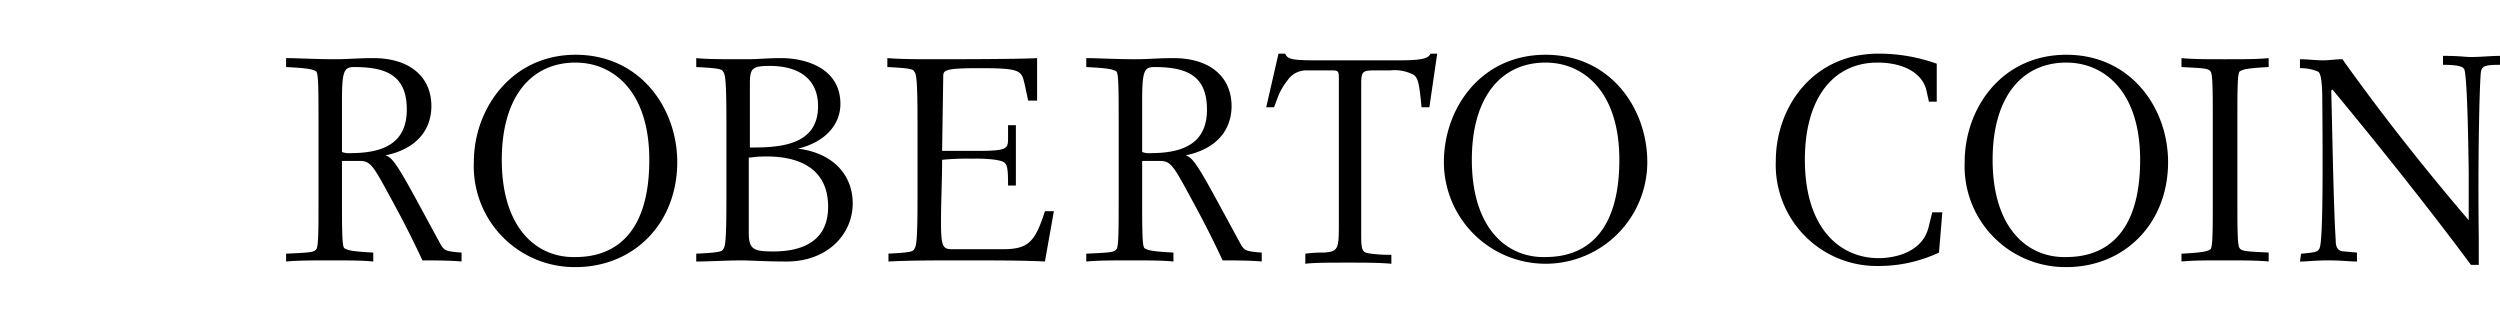 <?xml version="1.0" encoding="UTF-8"?> <svg xmlns="http://www.w3.org/2000/svg" xmlns:xlink="http://www.w3.org/1999/xlink" width="223.7" height="28"><defs><pattern id="a" preserveAspectRatio="none" width="100%" height="100%" viewBox="0 0 312 467"><image width="312" height="467"></image></pattern></defs><path d="M30.6 9c0-2.7.2-3 1.1-3 2.8 0 4.7.7 4.7 3.8 0 2.8-1.8 3.9-5 3.9a1.719 1.719 0 01-.8-.1zm-5 14.4c1.1-.1 2.3-.1 3.9-.1 1.7 0 2.9 0 3.9.1v-.8c-1.9-.1-2.3-.2-2.6-.4-.2-.2-.2-1.8-.2-4.6v-3.2h1.6c.8 0 1.1.3 2.1 2.1 1.2 2.2 2.2 4 3.5 6.8.8 0 2.5 0 3.5.1v-.8c-1.4-.1-1.5-.2-1.8-.6L37 17.4c-1.7-3.1-2-3.3-2.5-3.5 3.3-.7 4.1-2.8 4.1-4.4 0-2.6-1.9-4.3-5.2-4.3-1.5 0-2.1.1-3.5.1-1.5 0-3.4-.1-4.3-.1V6c2 .1 2.4.2 2.7.4.2.2.2 1.8.2 4.7v6.6c0 2.8 0 4.4-.2 4.6-.2.3-.7.3-2.7.4zM44.9 14.3c0-5.6 2.6-8.7 6.6-8.7 3.4 0 6.6 2.6 6.6 8.7 0 6.4-2.9 8.7-6.6 8.7-3.4.1-6.6-2.5-6.6-8.7zm-2.5.2a9.019 9.019 0 009.1 9.4c5.2 0 9.1-3.9 9.1-9.4 0-4.8-3.3-9.6-9.1-9.6-5.7 0-9.1 4.8-9.1 9.6zM67 14.1c.3 0 .6-.1 1.6-.1 2.8 0 5.5 1 5.5 4.5 0 3.4-2.8 4-4.9 4-1.8 0-2.2-.2-2.2-1.7zm-4.7 9.3c1.1 0 2.8-.1 4-.1.9 0 2.1.1 4.1.1 3.6 0 5.9-2.4 5.9-5.2 0-2.5-1.7-4.5-4.9-4.9 2.5-.6 3.8-2.2 3.8-4 0-3.2-3.1-4.1-5.3-4.1-1.3 0-2 .1-3.1.1-2.3 0-3.5 0-4.5-.1V6c2.1.1 2.3.2 2.4.4.2.3.3.7.3 4.7v6.5c0 4-.1 4.5-.3 4.7-.1.2-.3.3-2.4.4zm4.8-15.9c0-1.4.2-1.6 1.8-1.6 2.5 0 4.3 1.1 4.3 3.6 0 3.6-3.6 3.7-6.1 3.7zM79.4 22.7c2.1-.1 2.3-.2 2.4-.4.2-.3.3-.7.3-4.7v-6.5c0-4-.1-4.5-.3-4.7-.1-.2-.3-.3-2.4-.4v-.8c1.2.1 3 .1 3.9.1 1.2 0 8 0 9.5-.1V9H92l-.3-1.4c-.3-1.3-.3-1.5-4.1-1.5-3.2 0-3.2.2-3.2.8l-.1 6.6h3.2c2.7 0 2.7-.2 2.7-1.2v-1.1h.7v5.4h-.7c0-2.1-.1-2.1-1.1-2.3a13.423 13.423 0 00-2.1-.1 21.789 21.789 0 00-2.7.1c0 1.9-.1 3.7-.1 5.6 0 2.3.2 2.4 1.1 2.4h4.4c2.3 0 2.9-.6 3.8-3.4h.8l-.8 4.5c-1.9-.1-4.6-.1-7.3-.1s-4.8 0-6.7.1v-.7zM102.2 9c0-2.7.2-3 1.1-3 2.8 0 4.7.7 4.7 3.8 0 2.8-1.8 3.9-5 3.9a1.719 1.719 0 01-.8-.1zm-5 14.4c1.1-.1 2.3-.1 3.9-.1 1.7 0 2.9 0 3.9.1v-.8c-1.9-.1-2.3-.2-2.6-.4-.2-.2-.2-1.8-.2-4.6v-3.2h1.6c.8 0 1.1.3 2.1 2.1 1.2 2.2 2.2 4 3.5 6.8.8 0 2.5 0 3.5.1v-.8c-1.4-.1-1.5-.2-1.8-.6l-2.5-4.6c-1.7-3.1-2-3.3-2.5-3.5 3.3-.7 4.1-2.8 4.1-4.4 0-2.6-1.9-4.3-5.2-4.3-1.5 0-2.1.1-3.5.1-1.5 0-3.4-.1-4.3-.1V6c2 .1 2.4.2 2.7.4.2.2.2 1.8.2 4.7v6.6c0 2.8 0 4.4-.2 4.6-.2.3-.7.3-2.7.4zM116.8 22.7a11.562 11.562 0 011.7-.1c1.2-.1 1.3-.3 1.3-2.4V7c0-.7-.1-.7-.7-.7H117a2.019 2.019 0 00-1.8.9 5.652 5.652 0 00-.9 1.6l-.3.8h-.7l1.1-4.8h.6c.2.5.6.6 2.9.6h7.1c2 0 2.8-.1 3-.6h.6l-.7 4.8h-.7c-.2-2.1-.3-2.6-.7-2.9a3.624 3.624 0 00-2.1-.4H123c-1.1 0-1.2.1-1.2 1.3V21c0 1.5.1 1.6.9 1.7a12.826 12.826 0 001.8.1v.8c-1.1-.1-2.5-.1-3.9-.1-1.6 0-3 0-3.8.1zM131.7 14.3c0-5.6 2.6-8.7 6.6-8.7 3.4 0 6.6 2.6 6.6 8.7 0 6.4-2.9 8.7-6.6 8.7-3.4.1-6.6-2.5-6.6-8.7zm-2.5.2a9.1 9.1 0 1018.2 0c0-4.8-3.3-9.6-9.1-9.6s-9.1 4.8-9.1 9.6zM173.8 19l-.3 3.6a12.649 12.649 0 01-5.4 1.2 9.041 9.041 0 01-9.2-9.4c0-4.8 3.3-9.6 9.2-9.6a15.376 15.376 0 015.2.9v3.4h-.7l-.2-.9c-.3-1.6-2-2.6-4.4-2.6-3.9 0-6.5 3.1-6.5 8.7 0 6.2 3.2 8.8 6.6 8.8 1.4 0 4-.5 4.5-2.9l.3-1.2zM178.3 14.3c0-5.6 2.6-8.7 6.6-8.7 3.4 0 6.6 2.6 6.6 8.7 0 6.4-2.9 8.7-6.6 8.7-3.4.1-6.6-2.5-6.6-8.7zm-2.5.2a9.019 9.019 0 009.1 9.4c5.2 0 9.1-3.9 9.1-9.4 0-4.8-3.3-9.6-9.1-9.6s-9.1 4.8-9.1 9.6zM205.9 22.7c1.3-.1 1.5-.2 1.6-.4.2-.2.4-1.6.3-13.2 0-2.2-.2-2.6-.4-2.7a3.981 3.981 0 00-1.6-.3v-.8c.7 0 1.4.1 2.1.1.5 0 1.1-.1 1.7-.1 3.7 5.2 7.7 10.2 11.3 14.4v-4.3c-.1-7.7-.3-9-.4-9.2s-.4-.4-1.9-.4V5c1.6 0 1.9.1 2.5.1.9 0 1.8-.1 2.6-.1v.8c-1.3 0-1.6.1-1.7.6-.1.4-.3 6.8-.2 14.9v2.4h-.7c-3.7-5-8.5-11-12.4-15.7l-.1.1c.1 3.7.2 10.3.4 13.4 0 .5.1 1 .8 1l1.1.1v.8c-.7 0-1.3-.1-2.6-.1-1.2 0-1.8.1-2.5.1zM195.2 22.7c1.9-.1 2.3-.2 2.6-.4.2-.2.2-1.8.2-4.6V11c0-2.8 0-4.4-.2-4.6-.2-.3-.7-.3-2.6-.4v-.8c1 .1 2.3.1 3.9.1 1.7 0 2.9 0 3.9-.1V6c-1.9.1-2.3.2-2.6.4-.2.2-.2 1.8-.2 4.6v6.6c0 2.8 0 4.4.2 4.6.2.3.7.3 2.6.4v.8c-1-.1-2.3-.1-3.9-.1-1.7 0-2.9 0-3.9.1z"></path><path fill="url(#a)" d="M0 0h19v28H0z"></path></svg> 